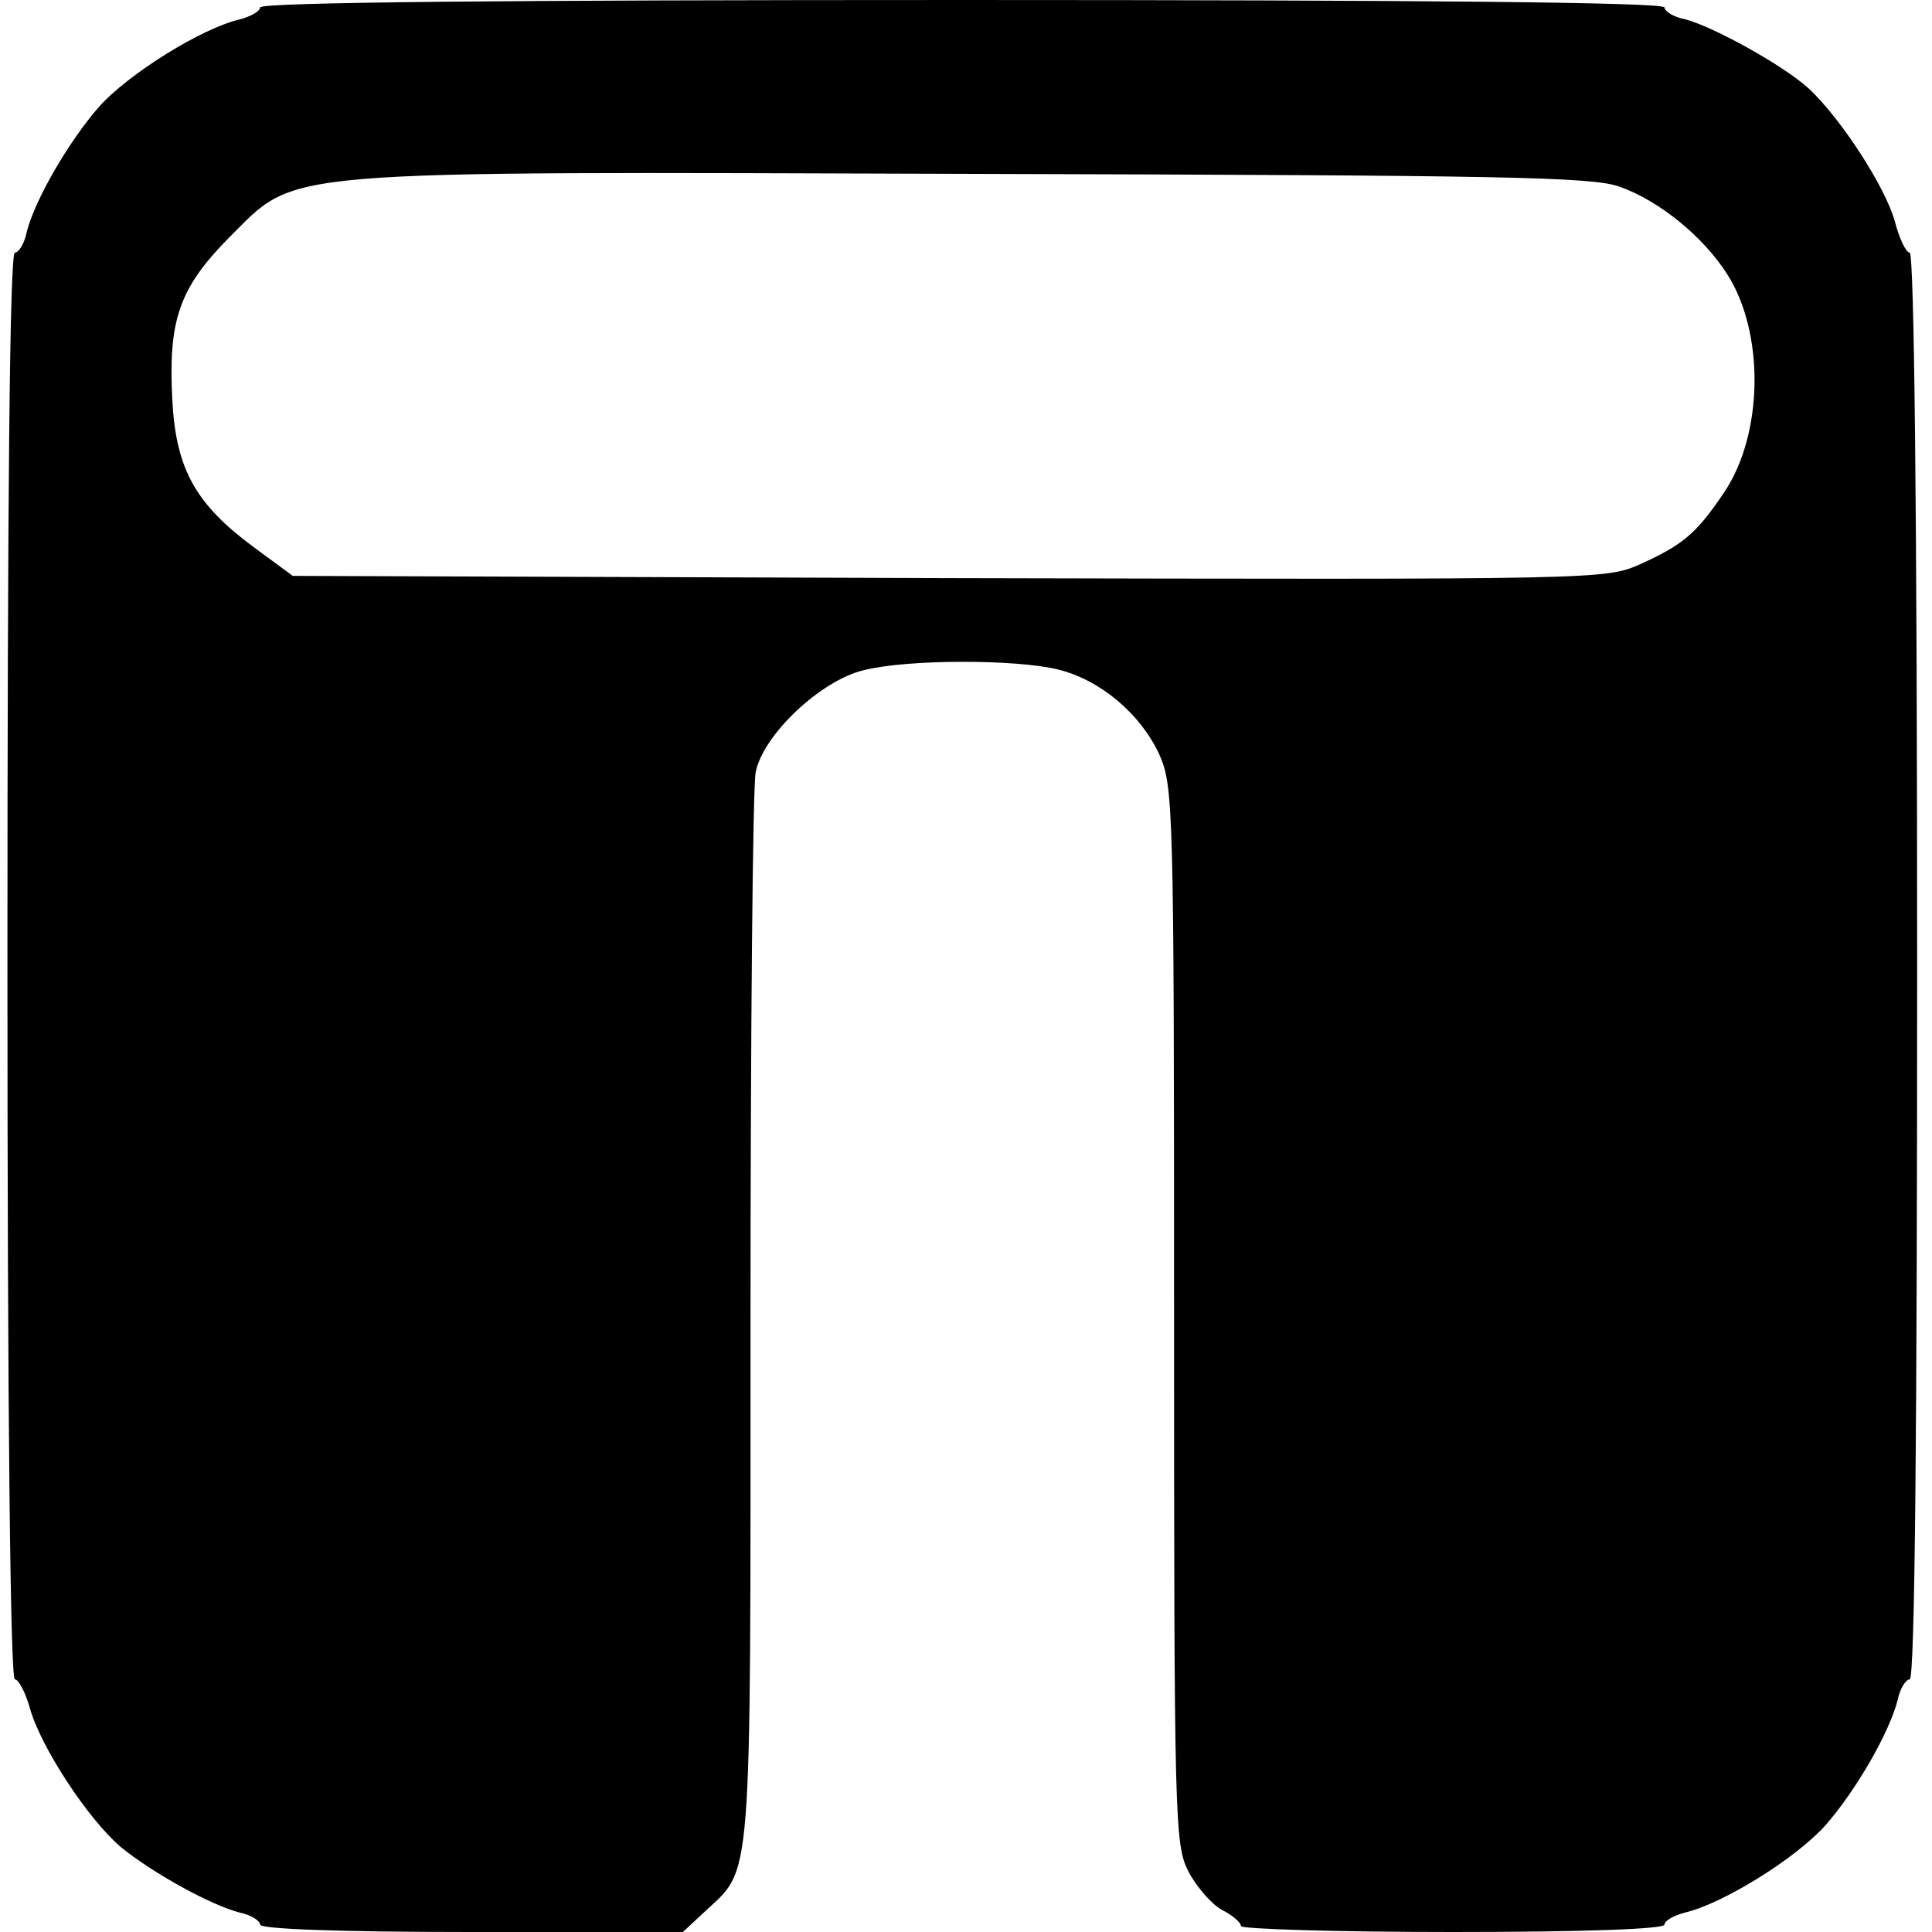<?xml version="1.0" standalone="no"?>
<!DOCTYPE svg PUBLIC "-//W3C//DTD SVG 20010904//EN"
 "http://www.w3.org/TR/2001/REC-SVG-20010904/DTD/svg10.dtd">
<svg version="1.0" xmlns="http://www.w3.org/2000/svg"
 width="260pt" height="260pt" viewBox="0 0 260 260"
 preserveAspectRatio="xMidYMid meet">
<g transform="translate(0,260) scale(0.1,-0.1)"
fill="#000000" stroke="none">
<path d="M350 2590 c0 -5 -12 -12 -27 -16 -52 -12 -151 -74 -190 -118 -41 -47
-86 -125 -97 -168 -3 -16 -11 -28 -16 -28 -7 0 -10 -339 -10 -960 0 -608 4
-960 10 -960 5 0 14 -17 20 -38 14 -52 79 -151 123 -188 43 -35 121 -78 160
-88 15 -3 27 -11 27 -16 0 -6 105 -10 284 -10 l285 0 29 27 c65 61 62 21 62
796 0 388 3 720 7 738 10 50 87 123 145 137 59 15 205 15 262 1 57 -14 111
-60 136 -114 19 -43 20 -67 20 -755 0 -680 1 -712 19 -748 11 -21 31 -44 45
-52 14 -7 26 -17 26 -22 0 -4 128 -8 285 -8 180 0 285 4 285 10 0 5 12 12 27
16 52 12 151 74 190 118 41 47 86 125 97 169 3 15 11 27 16 27 7 0 10 339 10
960 0 608 -4 960 -10 960 -5 0 -14 19 -20 42 -13 47 -73 139 -116 179 -34 31
-128 83 -166 93 -16 3 -28 11 -28 16 0 7 -334 10 -945 10 -611 0 -945 -3 -945
-10z m1829 -241 c54 -19 114 -68 146 -119 50 -79 48 -215 -5 -293 -37 -55 -55
-70 -112 -96 -48 -21 -48 -21 -931 -19 l-883 3 -53 39 c-77 57 -104 104 -109
196 -6 109 9 152 76 220 94 93 48 89 1007 86 710 -2 826 -4 864 -17z"/>
</g>
</svg>
